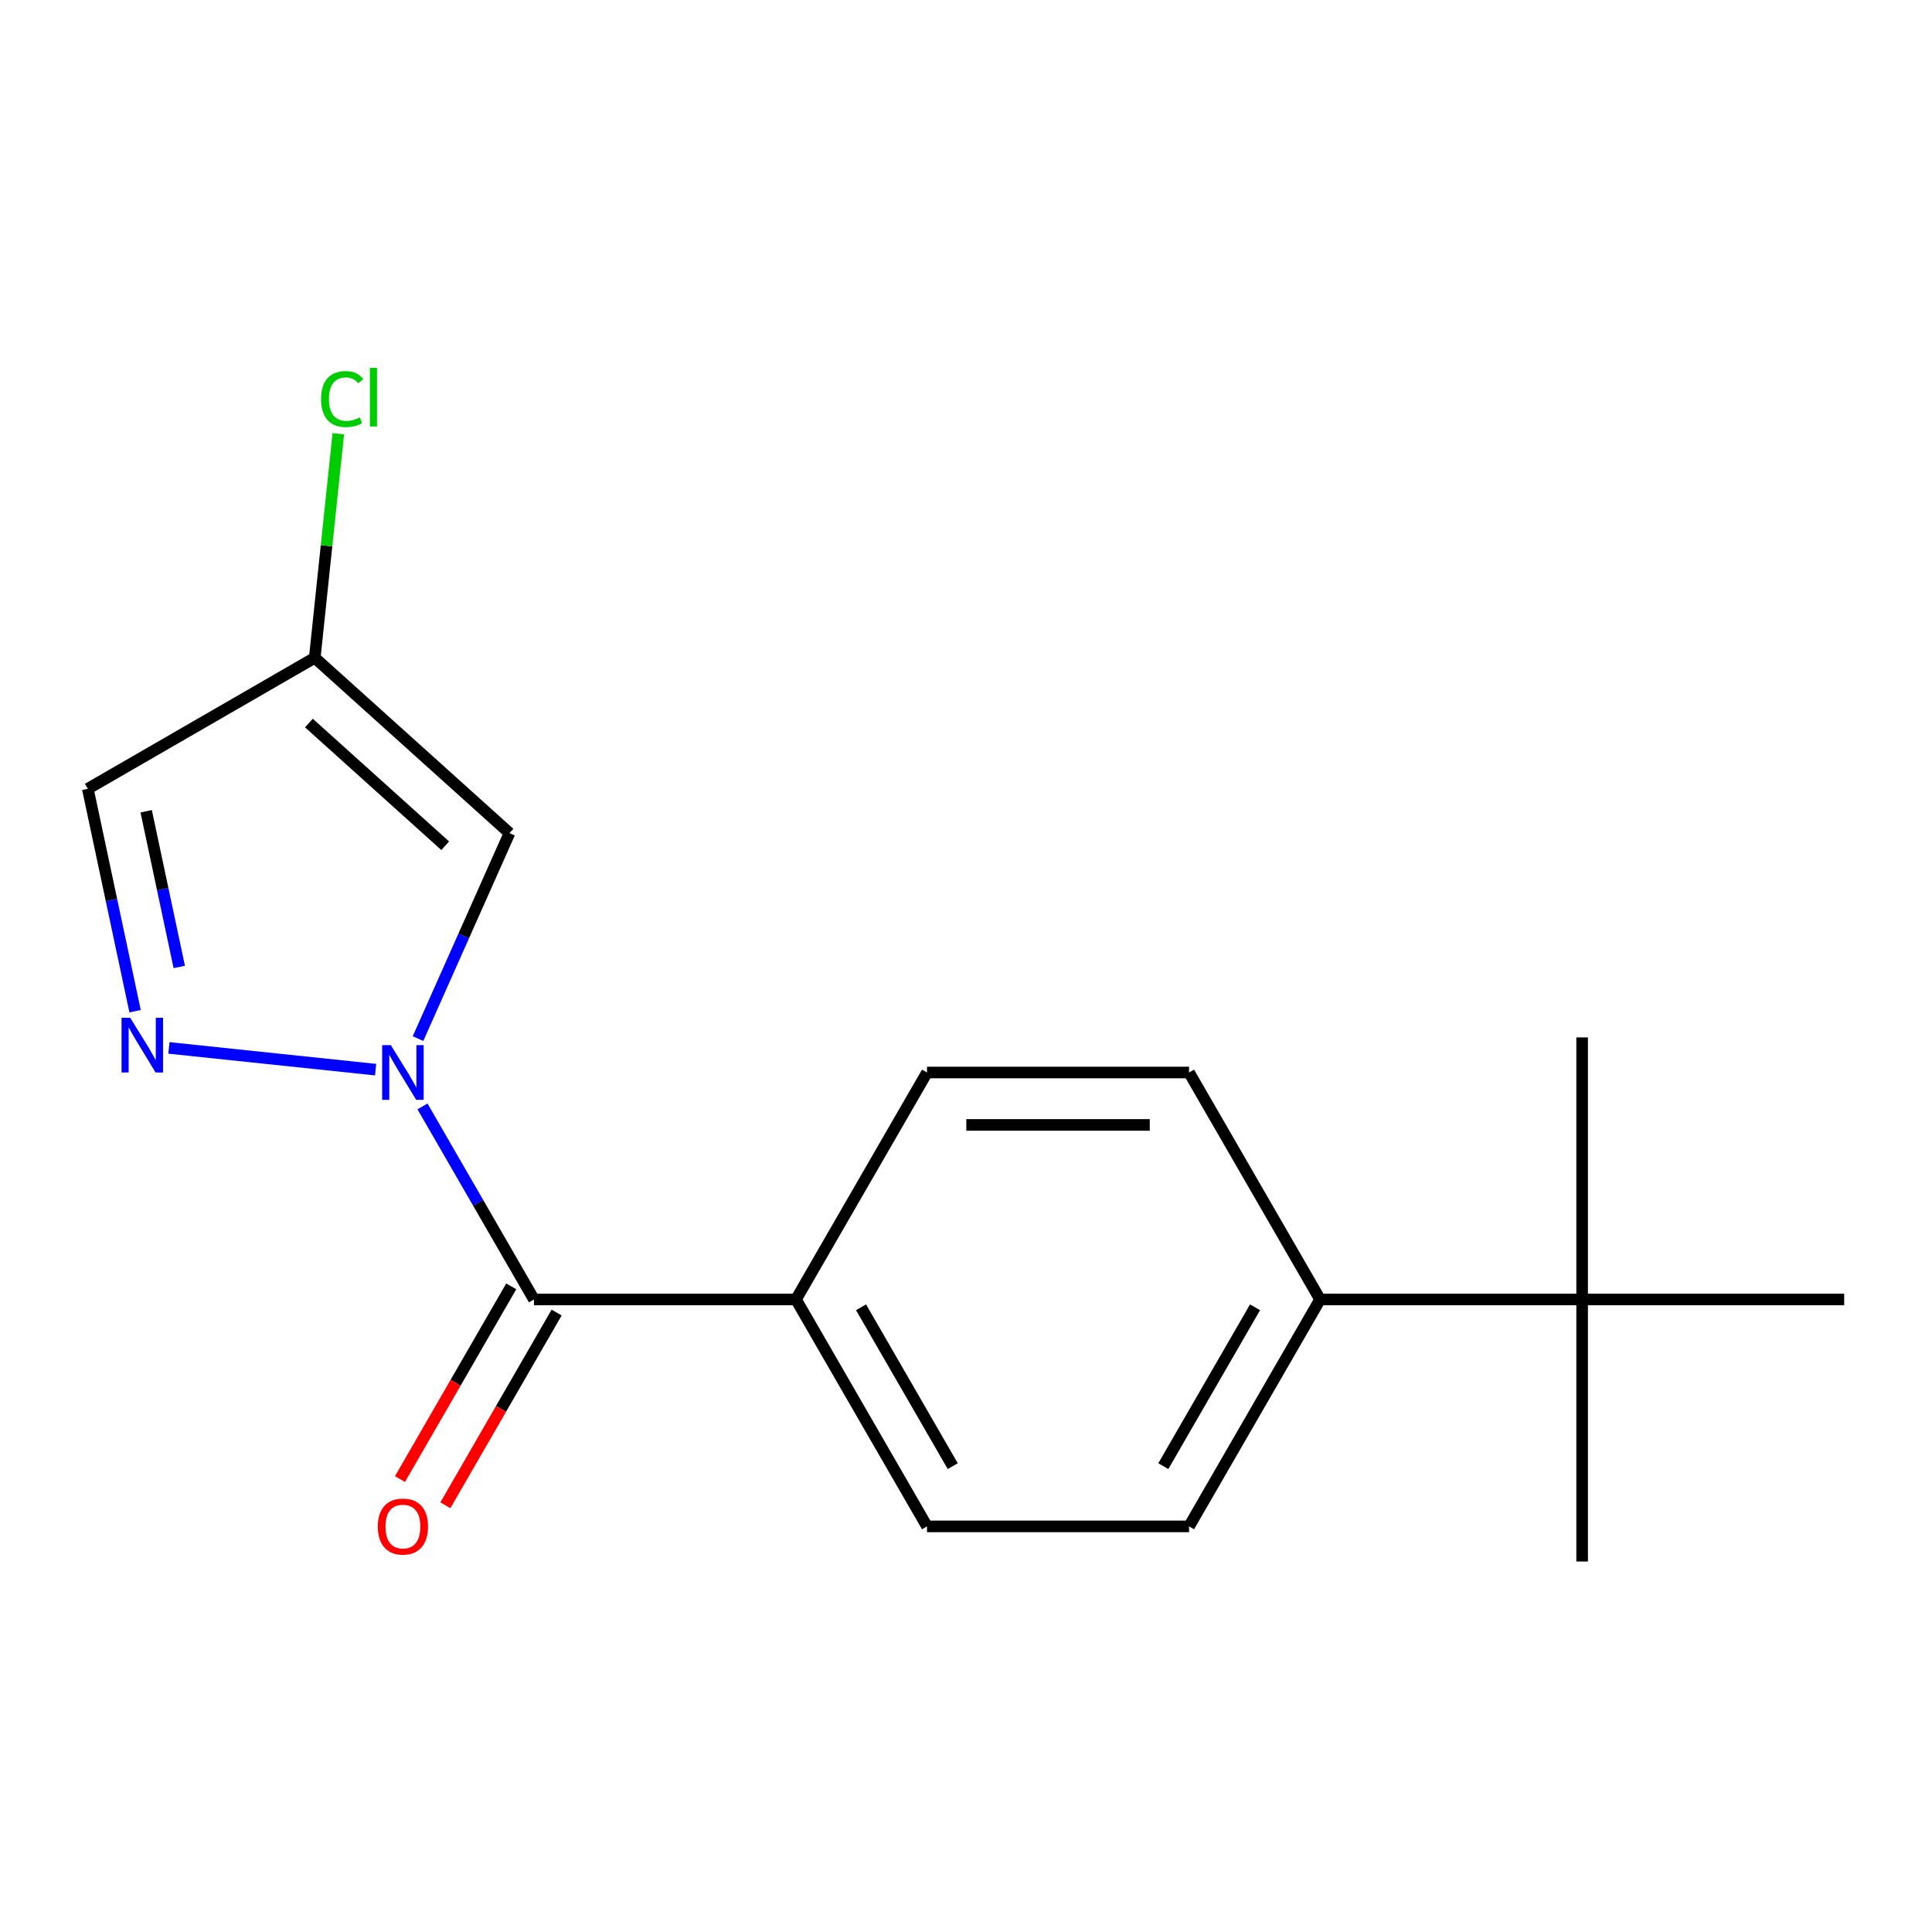 <?xml version='1.0' encoding='iso-8859-1'?>
<svg version='1.1' baseProfile='full'
              xmlns='http://www.w3.org/2000/svg'
                      xmlns:rdkit='http://www.rdkit.org/xml'
                      xmlns:xlink='http://www.w3.org/1999/xlink'
                  xml:space='preserve'
width='1000px' height='1000px' viewBox='0 0 1000 1000'>
<!-- END OF HEADER -->
<rect style='opacity:1.0;fill:#FFFFFF;stroke:none' width='1000' height='1000' x='0' y='0'> </rect>
<path class='bond-0' d='M 194.417,553.645 L 87.43,542.4' style='fill:none;fill-rule:evenodd;stroke:#0000FF;stroke-width:6px;stroke-linecap:butt;stroke-linejoin:miter;stroke-opacity:1' />
<path class='bond-1' d='M 216.362,537.579 L 240.039,484.4' style='fill:none;fill-rule:evenodd;stroke:#0000FF;stroke-width:6px;stroke-linecap:butt;stroke-linejoin:miter;stroke-opacity:1' />
<path class='bond-1' d='M 240.039,484.4 L 263.716,431.221' style='fill:none;fill-rule:evenodd;stroke:#000000;stroke-width:6px;stroke-linecap:butt;stroke-linejoin:miter;stroke-opacity:1' />
<path class='bond-2' d='M 218.681,572.681 L 247.523,622.638' style='fill:none;fill-rule:evenodd;stroke:#0000FF;stroke-width:6px;stroke-linecap:butt;stroke-linejoin:miter;stroke-opacity:1' />
<path class='bond-2' d='M 247.523,622.638 L 276.366,672.594' style='fill:none;fill-rule:evenodd;stroke:#000000;stroke-width:6px;stroke-linecap:butt;stroke-linejoin:miter;stroke-opacity:1' />
<path class='bond-4' d='M 69.924,523.402 L 57.689,465.841' style='fill:none;fill-rule:evenodd;stroke:#0000FF;stroke-width:6px;stroke-linecap:butt;stroke-linejoin:miter;stroke-opacity:1' />
<path class='bond-4' d='M 57.689,465.841 L 45.455,408.28' style='fill:none;fill-rule:evenodd;stroke:#000000;stroke-width:6px;stroke-linecap:butt;stroke-linejoin:miter;stroke-opacity:1' />
<path class='bond-4' d='M 92.788,500.493 L 84.224,460.201' style='fill:none;fill-rule:evenodd;stroke:#0000FF;stroke-width:6px;stroke-linecap:butt;stroke-linejoin:miter;stroke-opacity:1' />
<path class='bond-4' d='M 84.224,460.201 L 75.659,419.909' style='fill:none;fill-rule:evenodd;stroke:#000000;stroke-width:6px;stroke-linecap:butt;stroke-linejoin:miter;stroke-opacity:1' />
<path class='bond-3' d='M 263.716,431.221 L 162.919,340.463' style='fill:none;fill-rule:evenodd;stroke:#000000;stroke-width:6px;stroke-linecap:butt;stroke-linejoin:miter;stroke-opacity:1' />
<path class='bond-3' d='M 230.445,437.766 L 159.887,374.236' style='fill:none;fill-rule:evenodd;stroke:#000000;stroke-width:6px;stroke-linecap:butt;stroke-linejoin:miter;stroke-opacity:1' />
<path class='bond-5' d='M 276.366,672.594 L 412.002,672.594' style='fill:none;fill-rule:evenodd;stroke:#000000;stroke-width:6px;stroke-linecap:butt;stroke-linejoin:miter;stroke-opacity:1' />
<path class='bond-8' d='M 264.619,665.813 L 235.823,715.689' style='fill:none;fill-rule:evenodd;stroke:#000000;stroke-width:6px;stroke-linecap:butt;stroke-linejoin:miter;stroke-opacity:1' />
<path class='bond-8' d='M 235.823,715.689 L 207.027,765.566' style='fill:none;fill-rule:evenodd;stroke:#FF0000;stroke-width:6px;stroke-linecap:butt;stroke-linejoin:miter;stroke-opacity:1' />
<path class='bond-8' d='M 288.112,679.376 L 259.316,729.253' style='fill:none;fill-rule:evenodd;stroke:#000000;stroke-width:6px;stroke-linecap:butt;stroke-linejoin:miter;stroke-opacity:1' />
<path class='bond-8' d='M 259.316,729.253 L 230.52,779.13' style='fill:none;fill-rule:evenodd;stroke:#FF0000;stroke-width:6px;stroke-linecap:butt;stroke-linejoin:miter;stroke-opacity:1' />
<path class='bond-13' d='M 162.919,340.463 L 169.013,282.482' style='fill:none;fill-rule:evenodd;stroke:#000000;stroke-width:6px;stroke-linecap:butt;stroke-linejoin:miter;stroke-opacity:1' />
<path class='bond-13' d='M 169.013,282.482 L 175.107,224.501' style='fill:none;fill-rule:evenodd;stroke:#00CC00;stroke-width:6px;stroke-linecap:butt;stroke-linejoin:miter;stroke-opacity:1' />
<path class='bond-17' d='M 162.919,340.463 L 45.455,408.28' style='fill:none;fill-rule:evenodd;stroke:#000000;stroke-width:6px;stroke-linecap:butt;stroke-linejoin:miter;stroke-opacity:1' />
<path class='bond-9' d='M 412.002,672.594 L 479.82,555.13' style='fill:none;fill-rule:evenodd;stroke:#000000;stroke-width:6px;stroke-linecap:butt;stroke-linejoin:miter;stroke-opacity:1' />
<path class='bond-10' d='M 412.002,672.594 L 479.82,790.059' style='fill:none;fill-rule:evenodd;stroke:#000000;stroke-width:6px;stroke-linecap:butt;stroke-linejoin:miter;stroke-opacity:1' />
<path class='bond-10' d='M 445.667,676.65 L 493.14,758.875' style='fill:none;fill-rule:evenodd;stroke:#000000;stroke-width:6px;stroke-linecap:butt;stroke-linejoin:miter;stroke-opacity:1' />
<path class='bond-6' d='M 818.91,672.594 L 683.274,672.594' style='fill:none;fill-rule:evenodd;stroke:#000000;stroke-width:6px;stroke-linecap:butt;stroke-linejoin:miter;stroke-opacity:1' />
<path class='bond-14' d='M 818.91,672.594 L 818.91,808.23' style='fill:none;fill-rule:evenodd;stroke:#000000;stroke-width:6px;stroke-linecap:butt;stroke-linejoin:miter;stroke-opacity:1' />
<path class='bond-15' d='M 818.91,672.594 L 818.91,536.959' style='fill:none;fill-rule:evenodd;stroke:#000000;stroke-width:6px;stroke-linecap:butt;stroke-linejoin:miter;stroke-opacity:1' />
<path class='bond-16' d='M 818.91,672.594 L 954.545,672.594' style='fill:none;fill-rule:evenodd;stroke:#000000;stroke-width:6px;stroke-linecap:butt;stroke-linejoin:miter;stroke-opacity:1' />
<path class='bond-7' d='M 683.274,672.594 L 615.456,790.059' style='fill:none;fill-rule:evenodd;stroke:#000000;stroke-width:6px;stroke-linecap:butt;stroke-linejoin:miter;stroke-opacity:1' />
<path class='bond-7' d='M 649.608,676.65 L 602.135,758.875' style='fill:none;fill-rule:evenodd;stroke:#000000;stroke-width:6px;stroke-linecap:butt;stroke-linejoin:miter;stroke-opacity:1' />
<path class='bond-18' d='M 683.274,672.594 L 615.456,555.13' style='fill:none;fill-rule:evenodd;stroke:#000000;stroke-width:6px;stroke-linecap:butt;stroke-linejoin:miter;stroke-opacity:1' />
<path class='bond-11' d='M 479.82,555.13 L 615.456,555.13' style='fill:none;fill-rule:evenodd;stroke:#000000;stroke-width:6px;stroke-linecap:butt;stroke-linejoin:miter;stroke-opacity:1' />
<path class='bond-11' d='M 500.165,582.257 L 595.11,582.257' style='fill:none;fill-rule:evenodd;stroke:#000000;stroke-width:6px;stroke-linecap:butt;stroke-linejoin:miter;stroke-opacity:1' />
<path class='bond-12' d='M 479.82,790.059 L 615.456,790.059' style='fill:none;fill-rule:evenodd;stroke:#000000;stroke-width:6px;stroke-linecap:butt;stroke-linejoin:miter;stroke-opacity:1' />
<path  class='atom-0' d='M 202.288 540.97
L 211.568 555.97
Q 212.488 557.45, 213.968 560.13
Q 215.448 562.81, 215.528 562.97
L 215.528 540.97
L 219.288 540.97
L 219.288 569.29
L 215.408 569.29
L 205.448 552.89
Q 204.288 550.97, 203.048 548.77
Q 201.848 546.57, 201.488 545.89
L 201.488 569.29
L 197.808 569.29
L 197.808 540.97
L 202.288 540.97
' fill='#0000FF'/>
<path  class='atom-1' d='M 67.395 526.792
L 76.675 541.792
Q 77.595 543.272, 79.075 545.952
Q 80.555 548.632, 80.635 548.792
L 80.635 526.792
L 84.395 526.792
L 84.395 555.112
L 80.515 555.112
L 70.555 538.712
Q 69.395 536.792, 68.155 534.592
Q 66.955 532.392, 66.595 531.712
L 66.595 555.112
L 62.915 555.112
L 62.915 526.792
L 67.395 526.792
' fill='#0000FF'/>
<path  class='atom-9' d='M 195.548 790.139
Q 195.548 783.339, 198.908 779.539
Q 202.268 775.739, 208.548 775.739
Q 214.828 775.739, 218.188 779.539
Q 221.548 783.339, 221.548 790.139
Q 221.548 797.019, 218.148 800.939
Q 214.748 804.819, 208.548 804.819
Q 202.308 804.819, 198.908 800.939
Q 195.548 797.059, 195.548 790.139
M 208.548 801.619
Q 212.868 801.619, 215.188 798.739
Q 217.548 795.819, 217.548 790.139
Q 217.548 784.579, 215.188 781.779
Q 212.868 778.939, 208.548 778.939
Q 204.228 778.939, 201.868 781.739
Q 199.548 784.539, 199.548 790.139
Q 199.548 795.859, 201.868 798.739
Q 204.228 801.619, 208.548 801.619
' fill='#FF0000'/>
<path  class='atom-14' d='M 166.177 206.55
Q 166.177 199.51, 169.457 195.83
Q 172.777 192.11, 179.057 192.11
Q 184.897 192.11, 188.017 196.23
L 185.377 198.39
Q 183.097 195.39, 179.057 195.39
Q 174.777 195.39, 172.497 198.27
Q 170.257 201.11, 170.257 206.55
Q 170.257 212.15, 172.577 215.03
Q 174.937 217.91, 179.497 217.91
Q 182.617 217.91, 186.257 216.03
L 187.377 219.03
Q 185.897 219.99, 183.657 220.55
Q 181.417 221.11, 178.937 221.11
Q 172.777 221.11, 169.457 217.35
Q 166.177 213.59, 166.177 206.55
' fill='#00CC00'/>
<path  class='atom-14' d='M 191.457 190.39
L 195.137 190.39
L 195.137 220.75
L 191.457 220.75
L 191.457 190.39
' fill='#00CC00'/>
</svg>
